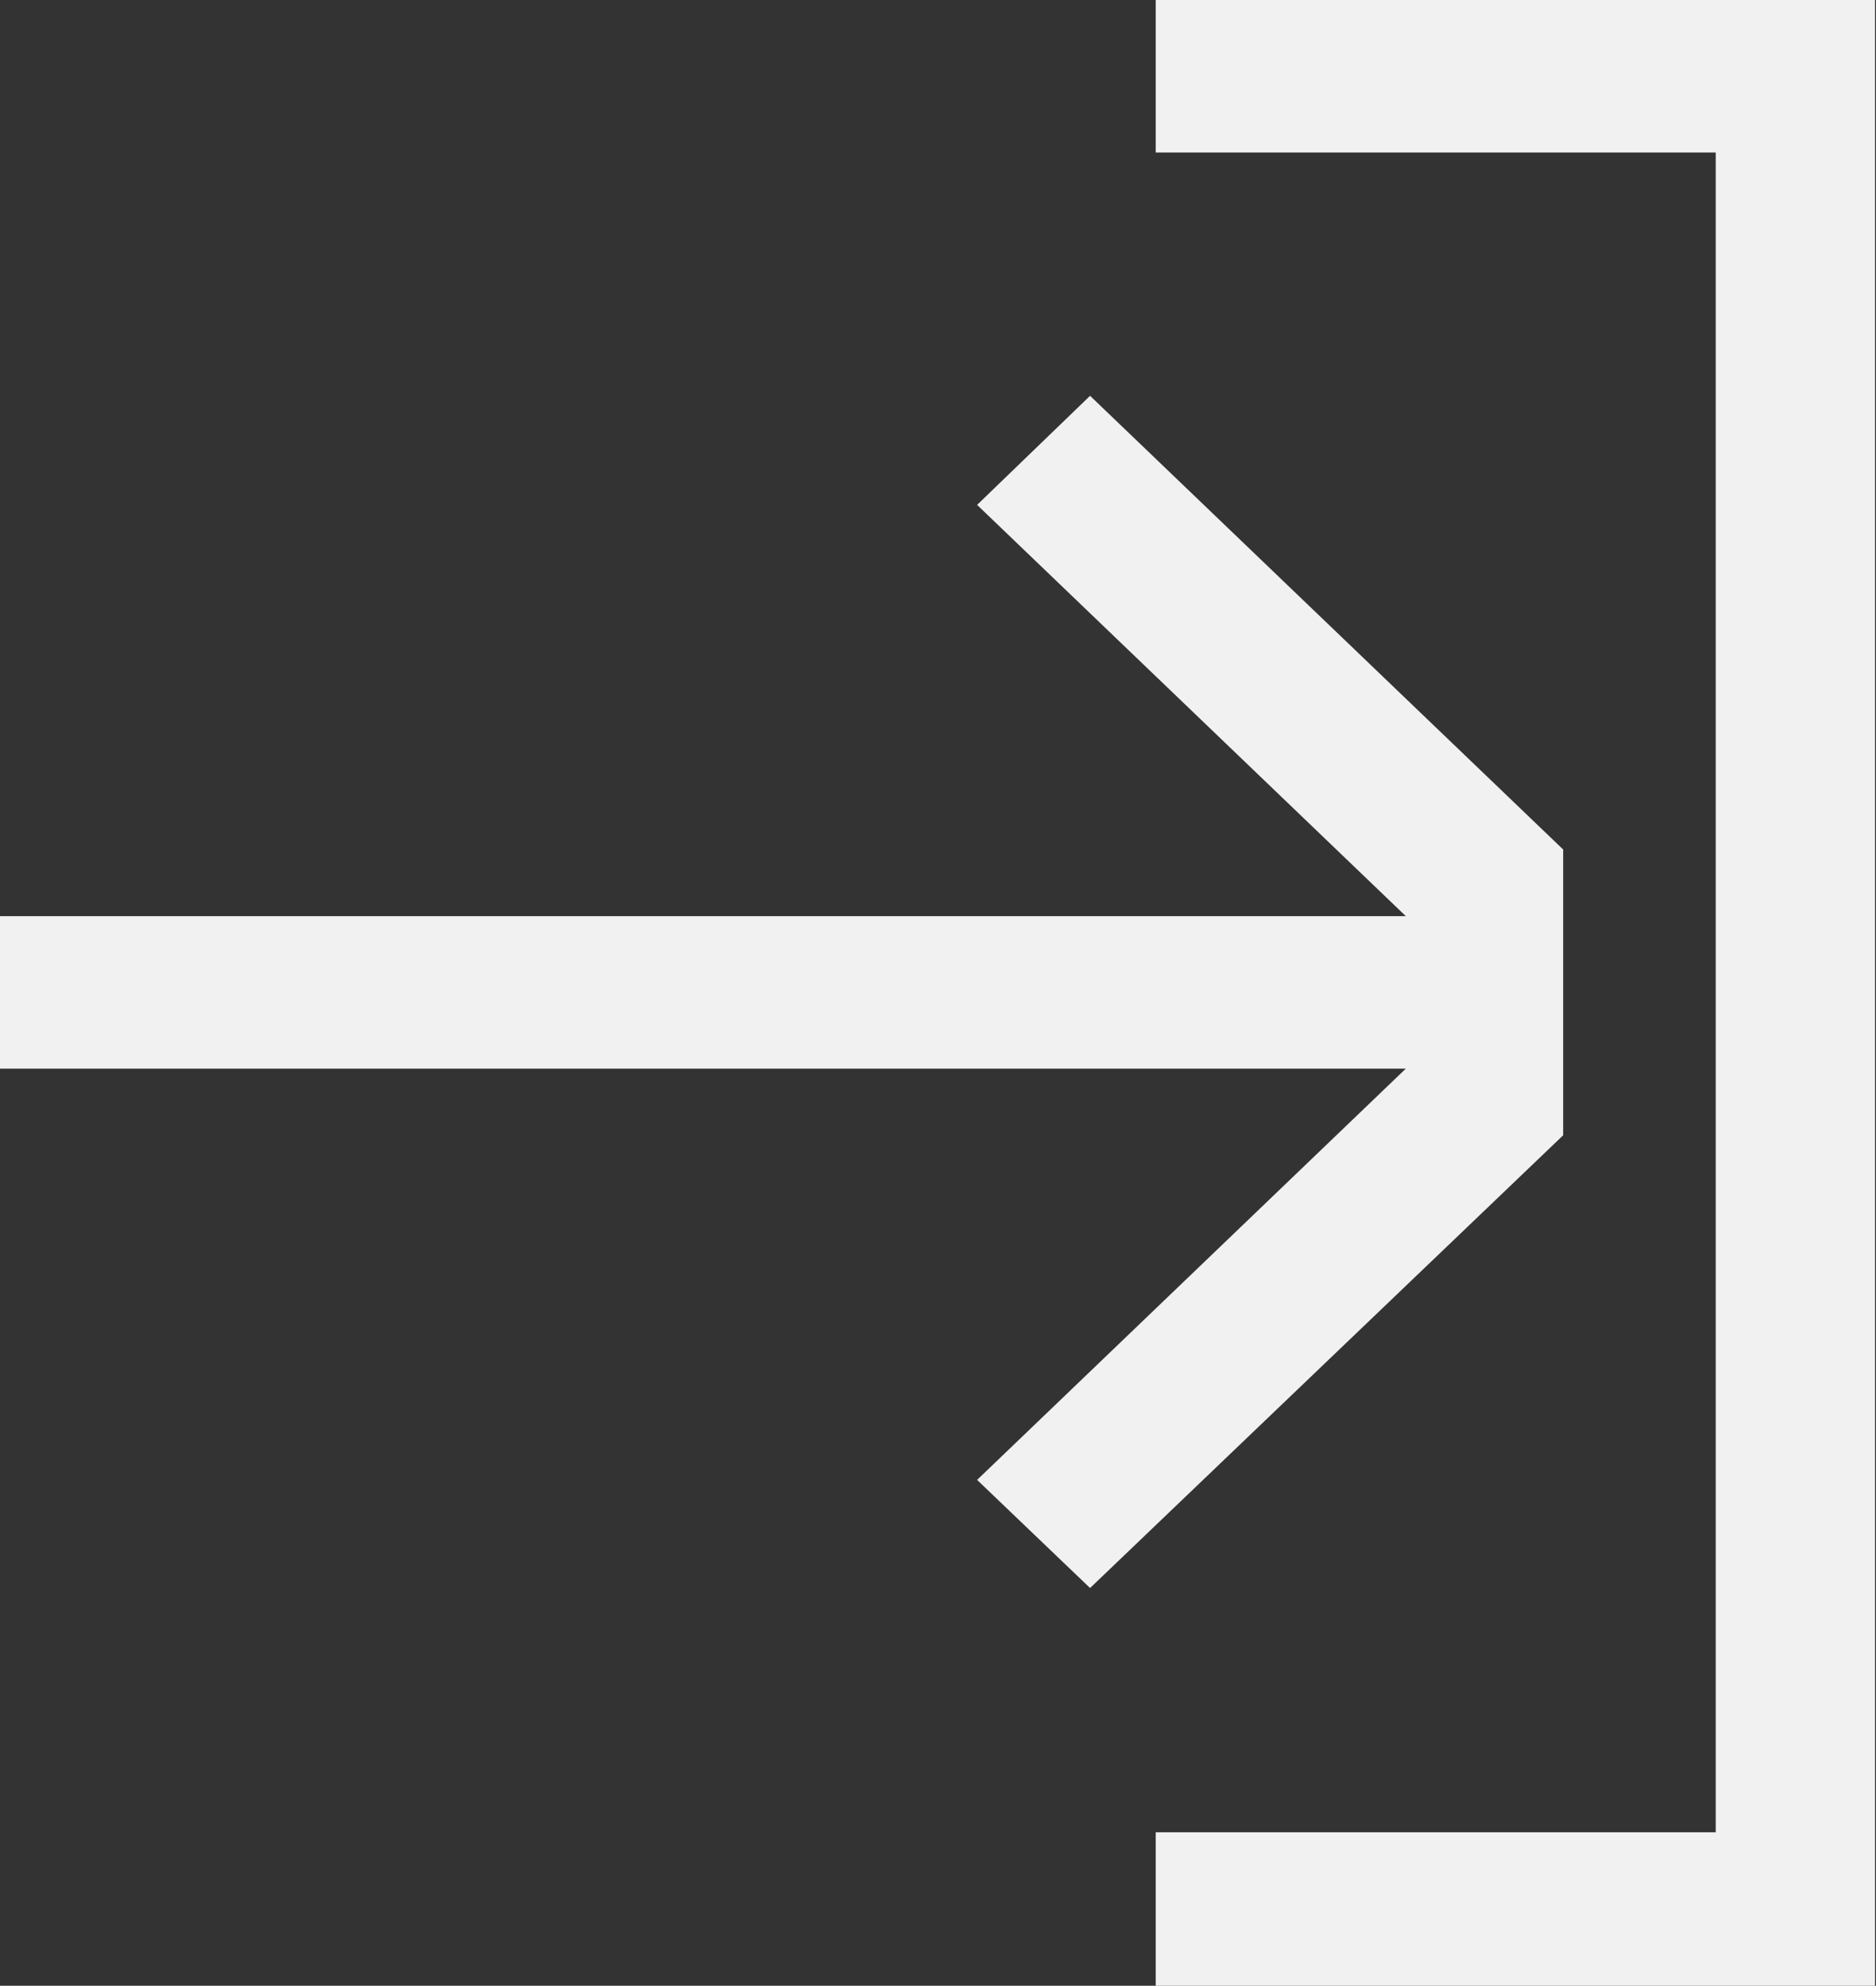 <svg width="19.43" height="20.57" viewBox="0 0 19.43 20.57" fill="none" xmlns="http://www.w3.org/2000/svg" xmlns:xlink="http://www.w3.org/1999/xlink">
	<rect x="0" y="0" width="19.43" height="20.57" fill="#333333" stroke="none"/>
	<desc>
			Created with Pixso.
	</desc>
	<defs/>
	<path id="Vector" d="M11.97 0L19.42 0L19.42 20.57L11.97 20.57L11.97 18.98L17.77 18.98L17.77 1.58L11.97 1.58L11.97 0ZM16.19 8.8L11.29 4.1L10.12 5.23L14.56 9.49L0 9.49L0 11.07L14.56 11.07L10.12 15.33L11.29 16.45L16.19 11.76L16.19 8.8L16.19 8.8Z" fill="#F1F1F1" fill-opacity="1" fill-rule="nonzero"/>
</svg>
